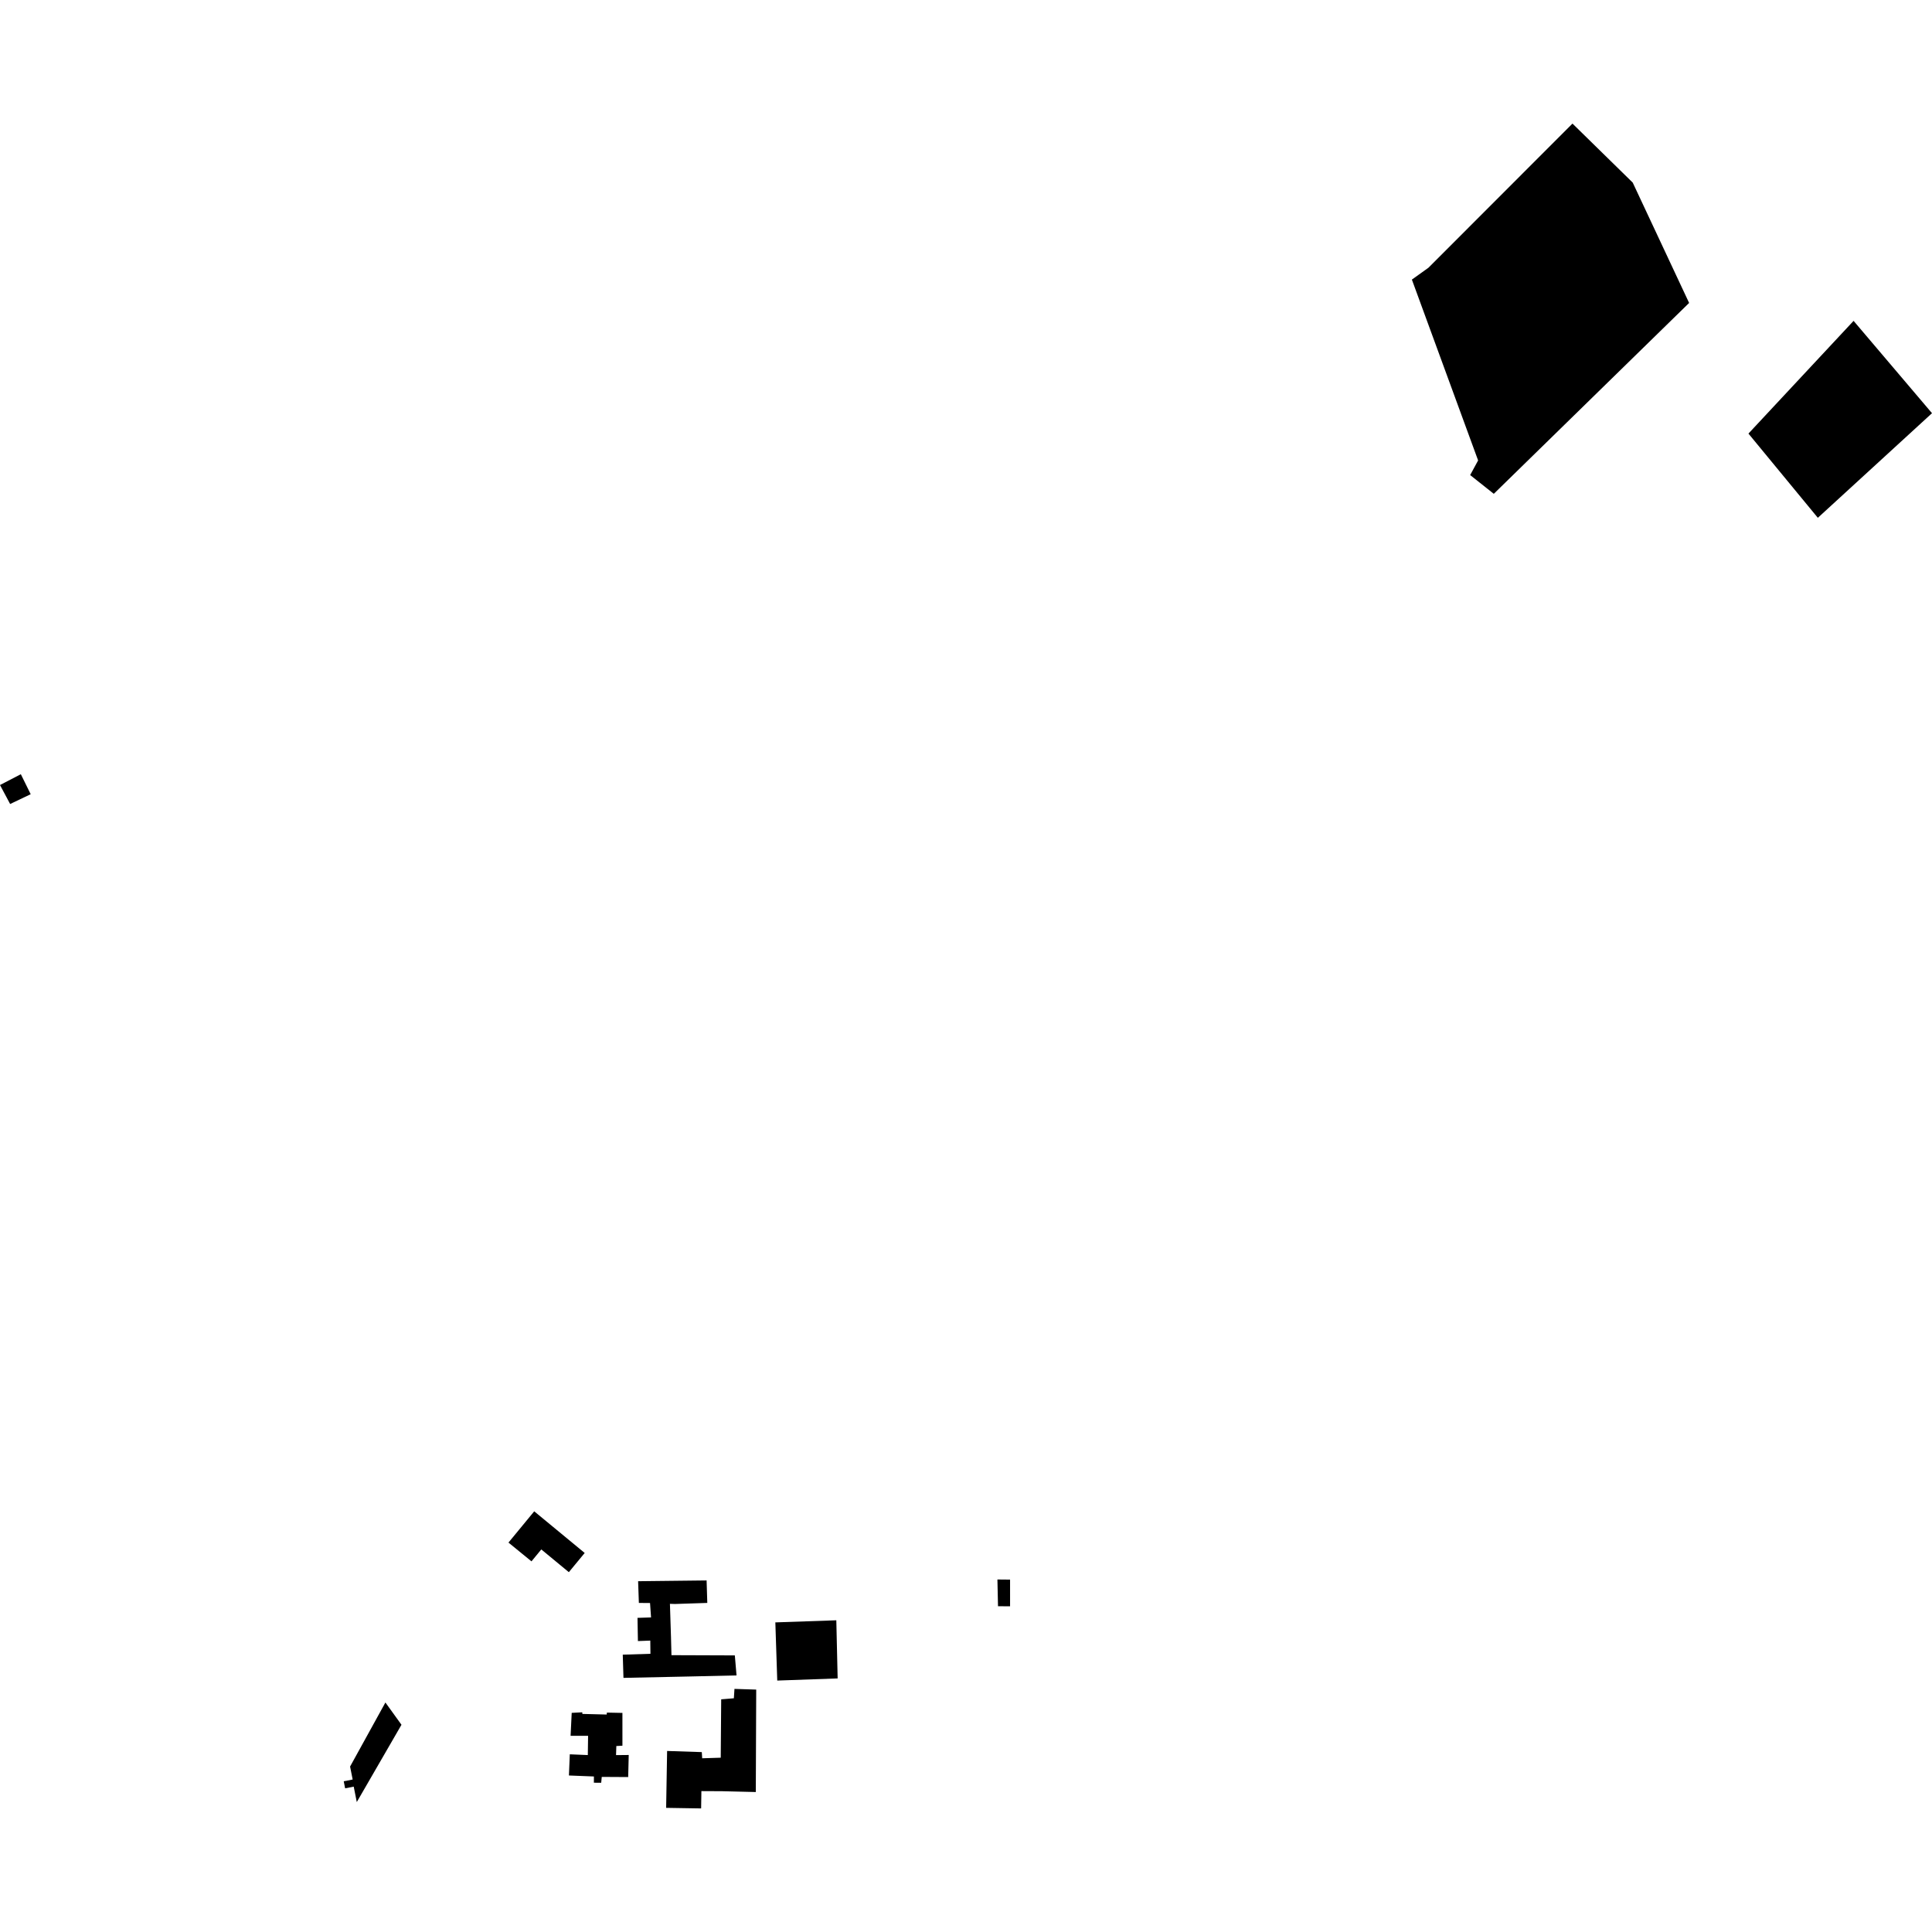 <?xml version="1.0" encoding="utf-8" standalone="no"?>
<!DOCTYPE svg PUBLIC "-//W3C//DTD SVG 1.1//EN"
  "http://www.w3.org/Graphics/SVG/1.1/DTD/svg11.dtd">
<!-- Created with matplotlib (https://matplotlib.org/) -->
<svg height="288pt" version="1.1" viewBox="0 0 288 288" width="288pt" xmlns="http://www.w3.org/2000/svg" xmlns:xlink="http://www.w3.org/1999/xlink">
 <defs>
  <style type="text/css">
*{stroke-linecap:butt;stroke-linejoin:round;}
  </style>
 </defs>
 <g id="figure_1">
  <g id="patch_1">
   <path d="M 0 288 
L 288 288 
L 288 0 
L 0 0 
z
" style="fill:none;opacity:0;"/>
  </g>
  <g id="axes_1">
   <g id="PatchCollection_1">
    <path clip-path="url(#p8130f022a5)" d="M 0 117.023 
L 1.511 119.851 
L 4.575 118.392 
L 3.106 115.411 
L 0 117.023 
"/>
    <path clip-path="url(#p8130f022a5)" d="M 148.683 235.453 
L 148.771 239.437 
L 150.57 239.451 
L 150.569 235.47 
L 148.683 235.453 
"/>
    <path clip-path="url(#p8130f022a5)" d="M 115.579 241.847 
L 115.864 250.519 
L 124.867 250.2 
L 124.668 241.534 
L 115.579 241.847 
"/>
    <path clip-path="url(#p8130f022a5)" d="M 95.123 235.709 
L 95.235 238.947 
L 96.901 238.96 
L 97.051 241.107 
L 95.031 241.172 
L 95.093 244.631 
L 96.937 244.56 
L 96.96 246.529 
L 92.834 246.657 
L 92.939 250.117 
L 102.682 249.913 
L 109.794 249.751 
L 109.54 246.768 
L 100.094 246.734 
L 100.023 243.999 
L 99.865 239.08 
L 100.611 239.104 
L 105.435 238.944 
L 105.332 235.594 
L 95.123 235.709 
"/>
    <path clip-path="url(#p8130f022a5)" d="M 109.486 251.76 
L 109.396 253.159 
L 107.507 253.316 
L 107.439 262.018 
L 104.673 262.104 
L 104.616 261.183 
L 99.445 261.013 
L 99.3 269.494 
L 104.515 269.579 
L 104.556 266.998 
L 107.627 267.012 
L 112.666 267.135 
L 112.728 251.866 
L 109.486 251.76 
"/>
    <path clip-path="url(#p8130f022a5)" d="M 88.533 264.816 
L 84.809 264.668 
L 84.939 261.511 
L 87.625 261.625 
L 87.666 258.758 
L 85.057 258.753 
L 85.223 255.334 
L 86.796 255.25 
L 86.814 255.492 
L 90.433 255.582 
L 90.47 255.294 
L 92.783 255.341 
L 92.784 260.228 
L 91.877 260.279 
L 91.832 261.631 
L 93.723 261.613 
L 93.643 264.903 
L 89.702 264.88 
L 89.62 265.755 
L 88.528 265.745 
L 88.533 264.816 
"/>
    <path clip-path="url(#p8130f022a5)" d="M 79.228 232.749 
L 75.797 229.949 
L 79.635 225.29 
L 87.159 231.498 
L 84.797 234.36 
L 80.69 230.971 
L 79.228 232.749 
"/>
    <path clip-path="url(#p8130f022a5)" d="M 57.453 253.788 
L 59.848 257.108 
L 53.185 268.63 
L 52.728 266.328 
L 51.447 266.582 
L 51.24 265.533 
L 52.571 265.268 
L 52.187 263.336 
L 57.453 253.788 
"/>
    <path clip-path="url(#p8130f022a5)" d="M 251.794 45.159 
L 243.388 27.221 
L 234.405 18.421 
L 212.937 39.91 
L 210.467 41.678 
L 220.34 68.636 
L 219.155 70.816 
L 222.678 73.613 
L 251.794 45.159 
"/>
    <path clip-path="url(#p8130f022a5)" d="M 260.638 64.633 
L 276.311 47.83 
L 288 61.595 
L 270.983 77.188 
L 260.638 64.633 
"/>
   </g>
  </g>
 </g>
 <defs>
  <clipPath id="p8130f022a5">
   <rect height="251.157" width="288" x="0" y="18.421"/>
  </clipPath>
 </defs>
</svg>
